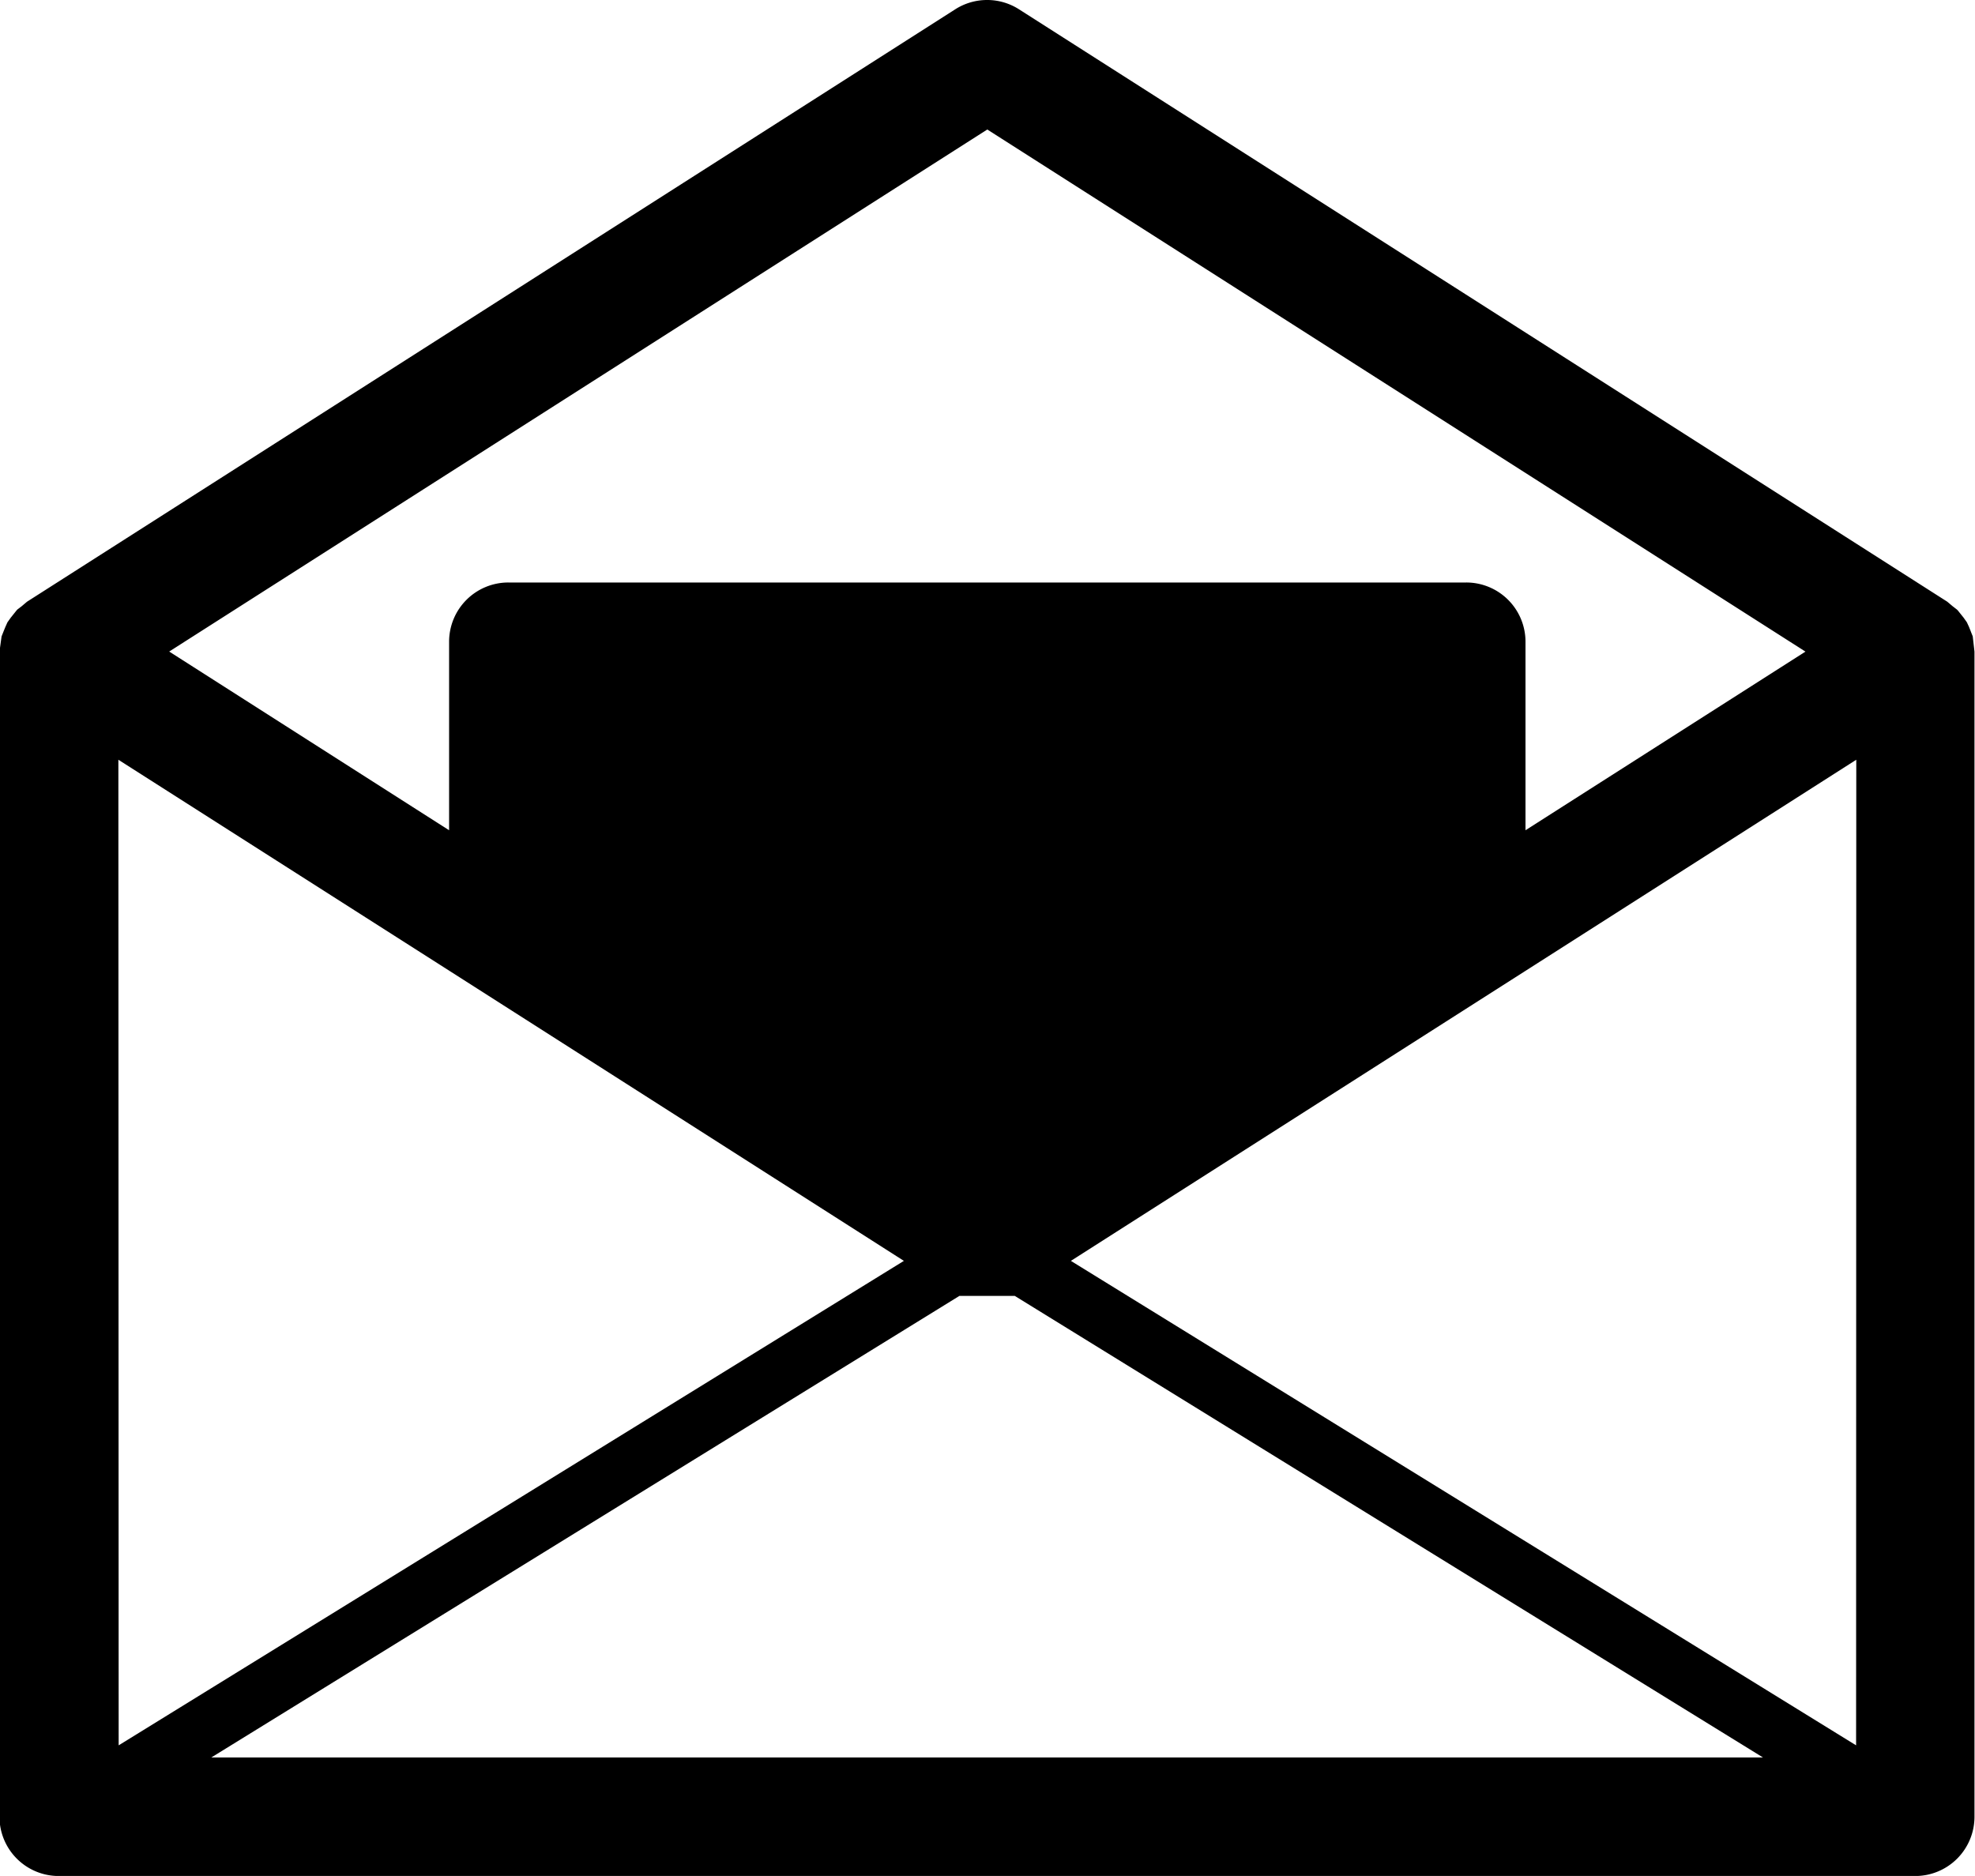 <svg xmlns="http://www.w3.org/2000/svg" width="34.003" height="32.302" viewBox="0 0 34.003 32.302">
  <path id="パス_491" data-name="パス 491" d="M177.7,139.513l-.03-.075-.005-.014-.03-.075-.036-.078-.056-.079-.1-.125-.015-.015-.075-.058-.091-.077-15.981-10.2a1.019,1.019,0,0,0-1.1,0l-15.98,10.2-.091.077-.076.058-.014.016-.1.125-.056.079-.035.078-.031.076-.005.013-.03.075-.036.263v20.062a1.02,1.02,0,0,0,1.02,1.02h31.963a1.02,1.02,0,0,0,1.02-1.02V139.776Zm-16.966-8.727,14.086,8.99L170,142.852v-3.246a1.02,1.02,0,0,0-1.021-1.02h-16.49a1.02,1.02,0,0,0-1.021,1.02v3.246l-4.819-3.077Zm-14.96,10.852,5.7,3.635,7.824,4.994-13.519,8.342Zm1.6,17.18,12.88-7.948h.953l12.882,7.948Zm28.318-.209-13.519-8.342L170,145.273l5.695-3.635Z" transform="translate(-143.736 -128.556)"/>
</svg>
